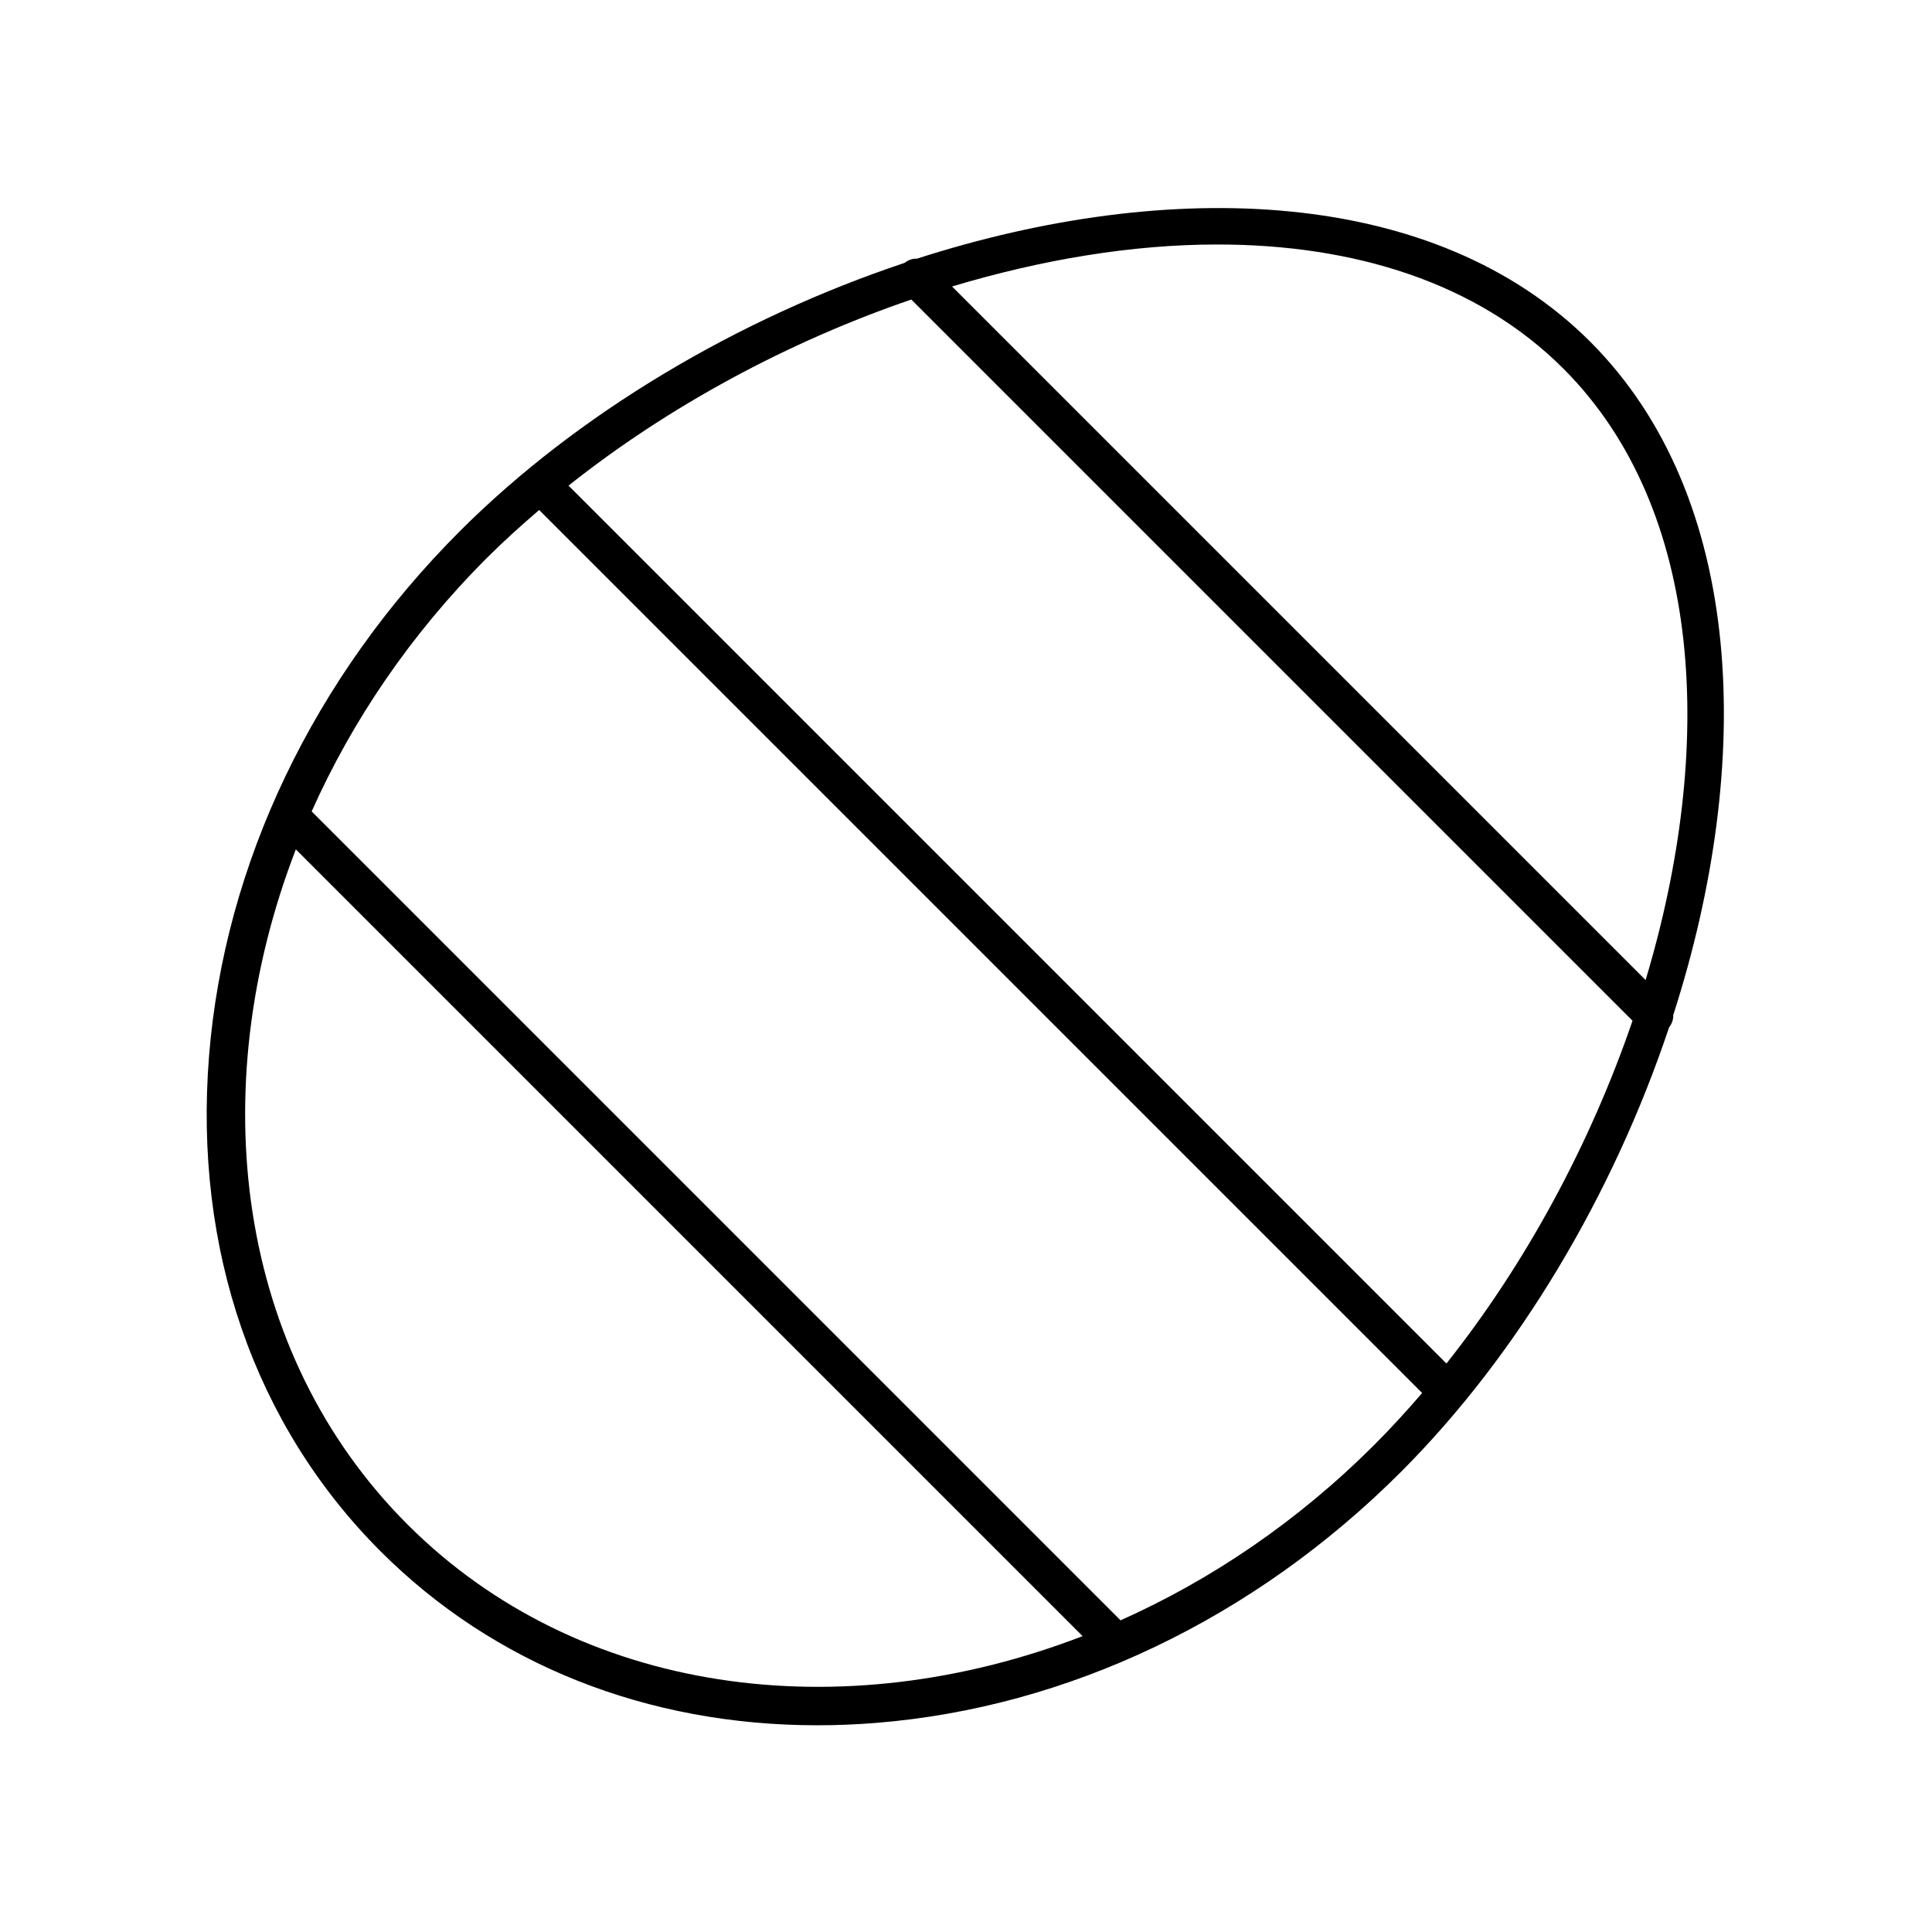 <?xml version="1.0" encoding="UTF-8"?>
<!-- Uploaded to: SVG Repo, www.svgrepo.com, Generator: SVG Repo Mixer Tools -->
<svg fill="#000000" width="800px" height="800px" version="1.1" viewBox="144 144 512 512" xmlns="http://www.w3.org/2000/svg">
 <path d="m565.43 234.56c-41.16-41.16-111.52-43.551-178.42-22.012-1.172-0.051-2.312 0.348-3.281 1.113-44.176 14.766-86.609 39.859-117.84 71.082-38.812 38.812-62.426 88.227-66.492 139.14-4.09 51.219 12.055 97.824 45.469 131.24 30.008 30.008 70.664 46.094 115.74 46.094 5.109 0 10.277-0.207 15.492-0.625 50.914-4.066 100.33-27.68 139.14-66.492 31.227-31.227 56.32-73.664 71.086-117.84 0.762-0.969 1.156-2.109 1.109-3.277 21.543-66.902 19.152-137.27-22.012-178.43zm-7.125 7.125c37.297 37.297 40.289 100.53 21.797 162.04l-183.8-183.8c23.703-7.125 47.66-11.133 70.293-11.133 36.09 0 68.797 9.984 91.715 32.898zm-30.992 263.66-232.65-232.65c26.535-21.074 58.199-38.137 90.844-49.32l191.13 191.13c-11.184 32.641-28.25 64.312-49.32 90.844zm-275.32 42.656c-45.266-45.266-54.277-114.95-29.59-178.91l208.5 208.5c-63.953 24.684-133.64 15.676-178.91-29.59zm256.13-21.027c-20.234 20.234-43.18 35.723-67.168 46.43l-214.36-214.37c10.707-23.988 26.195-46.934 46.43-67.168 4.379-4.379 9.055-8.586 13.859-12.711l234 234c-4.129 4.809-8.371 9.438-12.754 13.82z"/>
</svg>